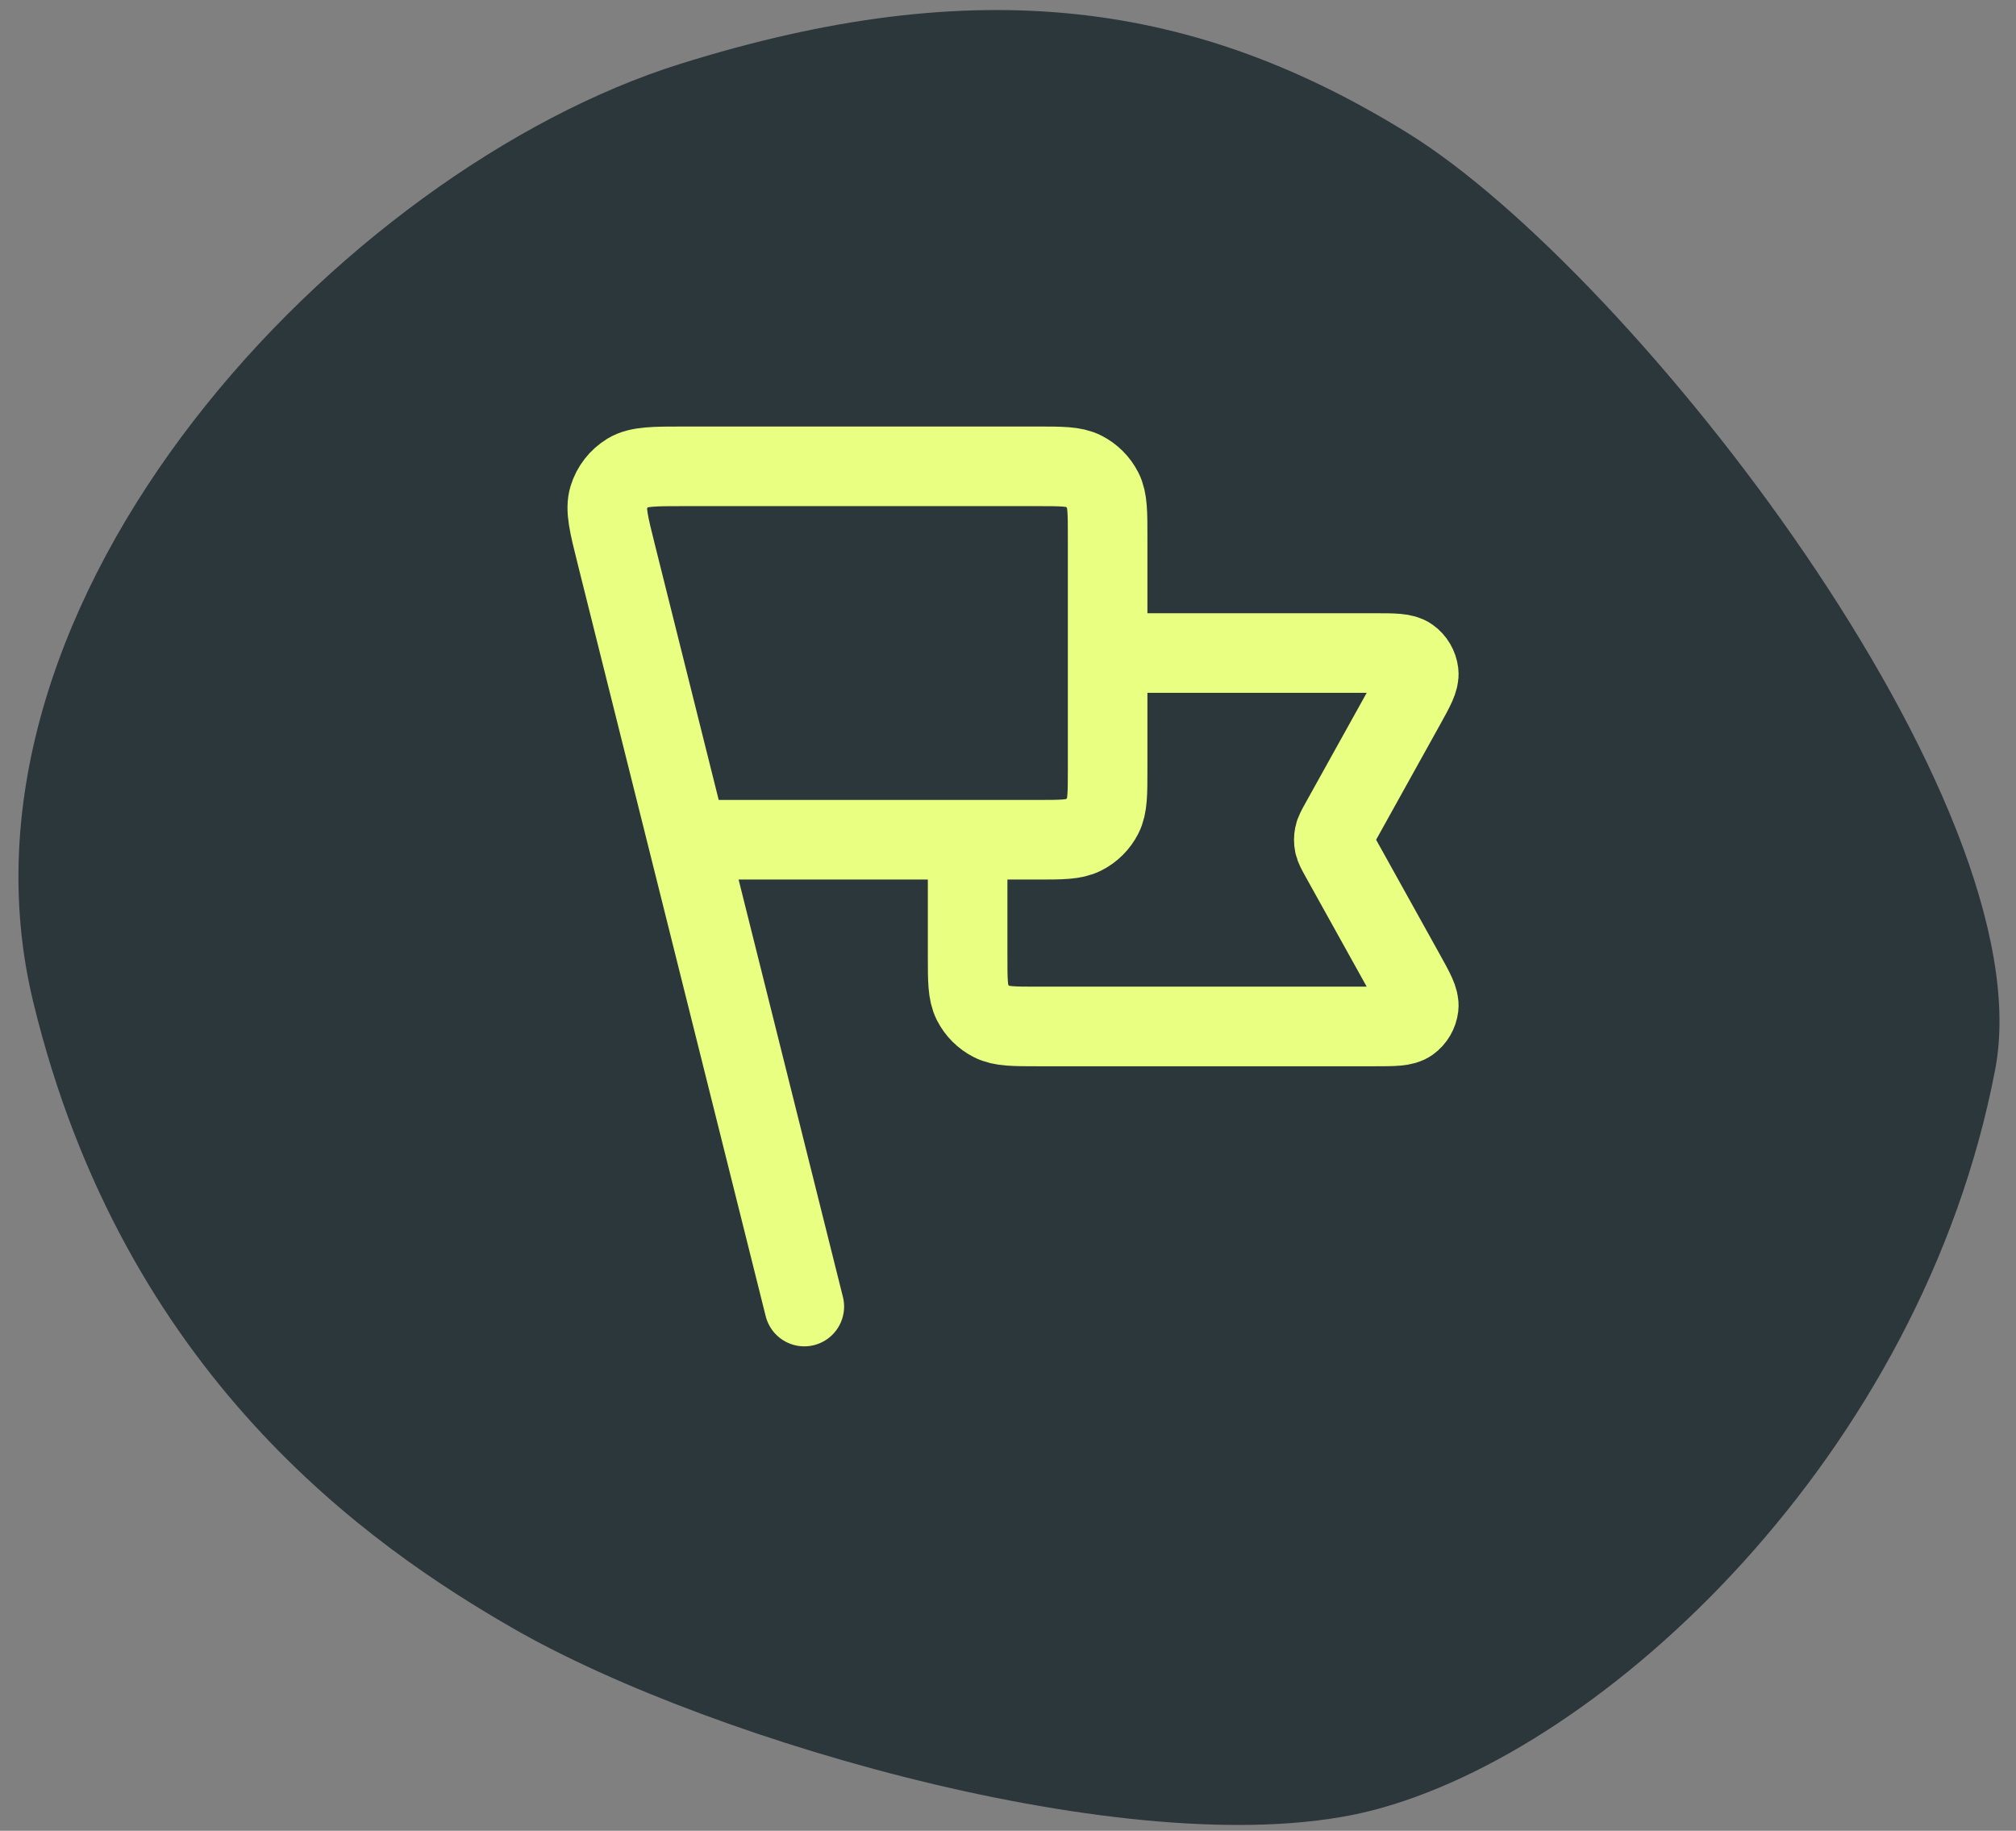 <svg width="76" height="69" viewBox="0 0 76 69" fill="none" xmlns="http://www.w3.org/2000/svg">
<rect x="0" y="0" width="76" height="69" fill="#808080" stroke="none"/>
<path d="M51.719 68.235C43.274 70.398 26.926 65.718 19.376 61.39C13.911 58.256 4.667 51.817 1.258 37.786C-2.456 22.501 12.96 6.388 25.622 2.415C36.908 -1.126 45.12 0.076 53.119 5.046C61.536 10.276 77.133 30.259 75.216 40.304C72.448 54.811 60.509 65.983 51.719 68.235Z" fill="#2C373C"/>
<path d="M41.756 24.612H51.805C52.551 24.612 52.923 24.612 53.141 24.769C53.331 24.905 53.455 25.116 53.483 25.349C53.514 25.615 53.333 25.941 52.971 26.593L50.521 31.002C50.39 31.238 50.324 31.356 50.299 31.481C50.276 31.592 50.276 31.706 50.299 31.817C50.324 31.942 50.39 32.06 50.521 32.297L52.971 36.705C53.333 37.357 53.514 37.683 53.483 37.949C53.455 38.182 53.331 38.392 53.141 38.529C52.923 38.686 52.551 38.686 51.805 38.686H39.145C38.212 38.686 37.745 38.686 37.389 38.504C37.075 38.345 36.82 38.09 36.66 37.776C36.478 37.419 36.478 36.953 36.478 36.019V31.649M30.321 49.242L23.284 21.094M25.923 31.649H39.09C40.023 31.649 40.49 31.649 40.846 31.467C41.16 31.308 41.415 31.053 41.575 30.739C41.756 30.383 41.756 29.916 41.756 28.982V20.242C41.756 19.308 41.756 18.841 41.575 18.485C41.415 18.171 41.16 17.916 40.846 17.757C40.49 17.575 40.023 17.575 39.09 17.575H25.82C24.656 17.575 24.073 17.575 23.675 17.816C23.326 18.028 23.067 18.36 22.947 18.75C22.809 19.194 22.95 19.759 23.233 20.889L25.923 31.649Z" stroke="#E9FF82" stroke-width="3" stroke-linecap="round" stroke-linejoin="round"/>
</svg>
